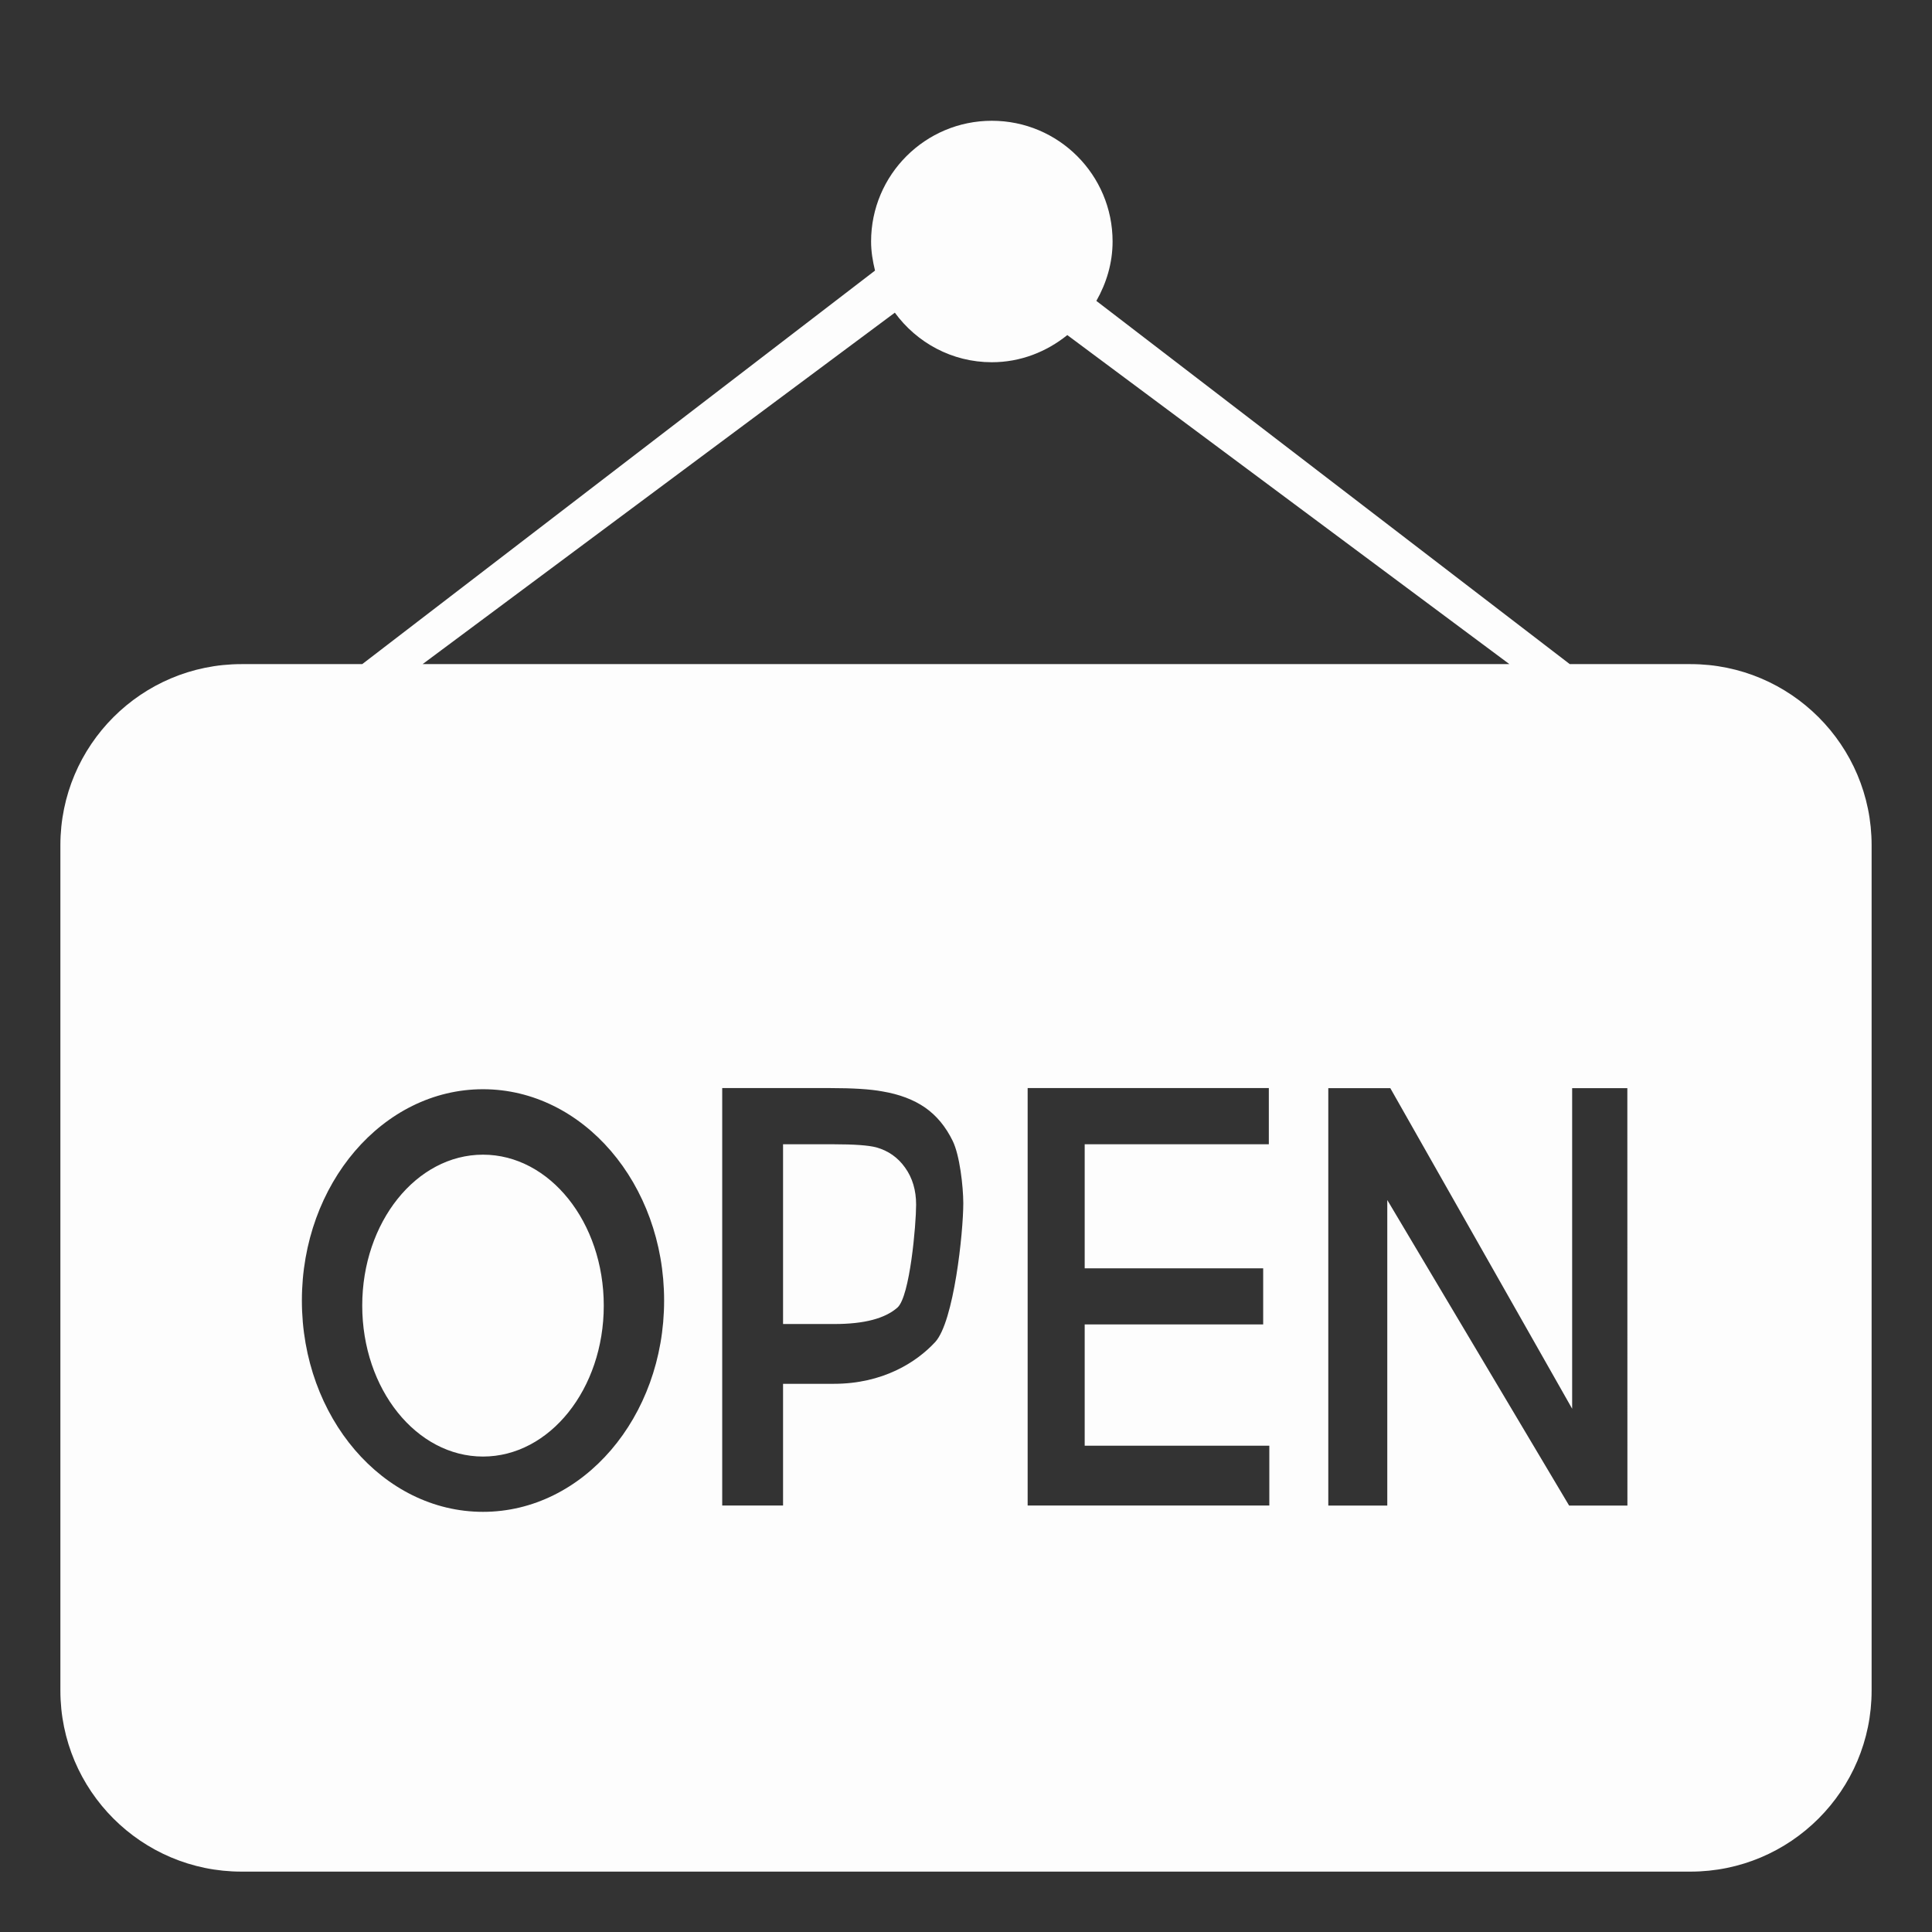 <svg width="55" height="55" viewBox="0 0 55 55" fill="none" xmlns="http://www.w3.org/2000/svg">
<rect x="0" y="0" width="55" height="55" fill="#333333" stroke="none"/>
<g id="open-svgrepo-com 1">
<path id="Vector" d="M48.125 53.281H6.875C4.027 53.281 1.719 50.971 1.719 48.125V24.062C1.719 21.215 4.027 18.906 6.875 18.906H48.125C50.971 18.906 53.281 21.215 53.281 24.062V48.125C53.281 50.971 50.971 53.281 48.125 53.281ZM13.75 31.008C10.902 31.008 8.594 33.701 8.594 37.024C8.594 40.348 10.902 43.039 13.75 43.039C16.598 43.039 18.906 40.348 18.906 37.024C18.906 33.701 16.596 31.008 13.75 31.008ZM27.122 32.481C26.924 32.074 26.66 31.756 26.335 31.53C26.008 31.304 25.602 31.151 25.119 31.07C24.776 31.006 24.277 30.975 23.624 30.975H20.56V42.859H22.292V39.394H23.739C25.132 39.394 26.091 38.782 26.625 38.203C27.156 37.622 27.423 35.088 27.423 34.251C27.421 33.767 27.321 32.888 27.122 32.481ZM36.135 41.156H30.879V37.704H35.96V36.106H30.879V32.574H36.121V30.975H29.255V42.859H36.135V41.156ZM46.327 30.977H44.756V40.104L39.579 30.977H37.814V42.861H39.493V34.162L44.67 42.861H46.329L46.327 30.977ZM23.758 37.692H22.292V32.575H23.733C24.322 32.575 24.726 32.605 24.946 32.663C25.285 32.758 25.559 32.948 25.767 33.241C25.976 33.533 26.08 33.885 26.08 34.294C26.08 34.861 25.903 36.91 25.549 37.223C25.195 37.536 24.599 37.692 23.758 37.692ZM13.75 41.465C11.852 41.465 10.312 39.542 10.312 37.168C10.312 34.794 11.852 32.871 13.75 32.871C15.648 32.871 17.188 34.794 17.188 37.168C17.188 39.542 15.648 41.465 13.75 41.465ZM42.969 18.906L30.384 9.539C29.793 10.015 29.052 10.312 28.236 10.312C27.098 10.312 26.098 9.754 25.474 8.901L12.031 18.906H10.312L24.91 7.703C24.845 7.437 24.798 7.162 24.798 6.875C24.798 4.978 26.338 3.438 28.236 3.438C30.135 3.438 31.673 4.978 31.673 6.875C31.673 7.492 31.496 8.064 31.211 8.566L44.688 18.906H42.969Z" fill="#FDFDFD"/>
</g>
</svg>

